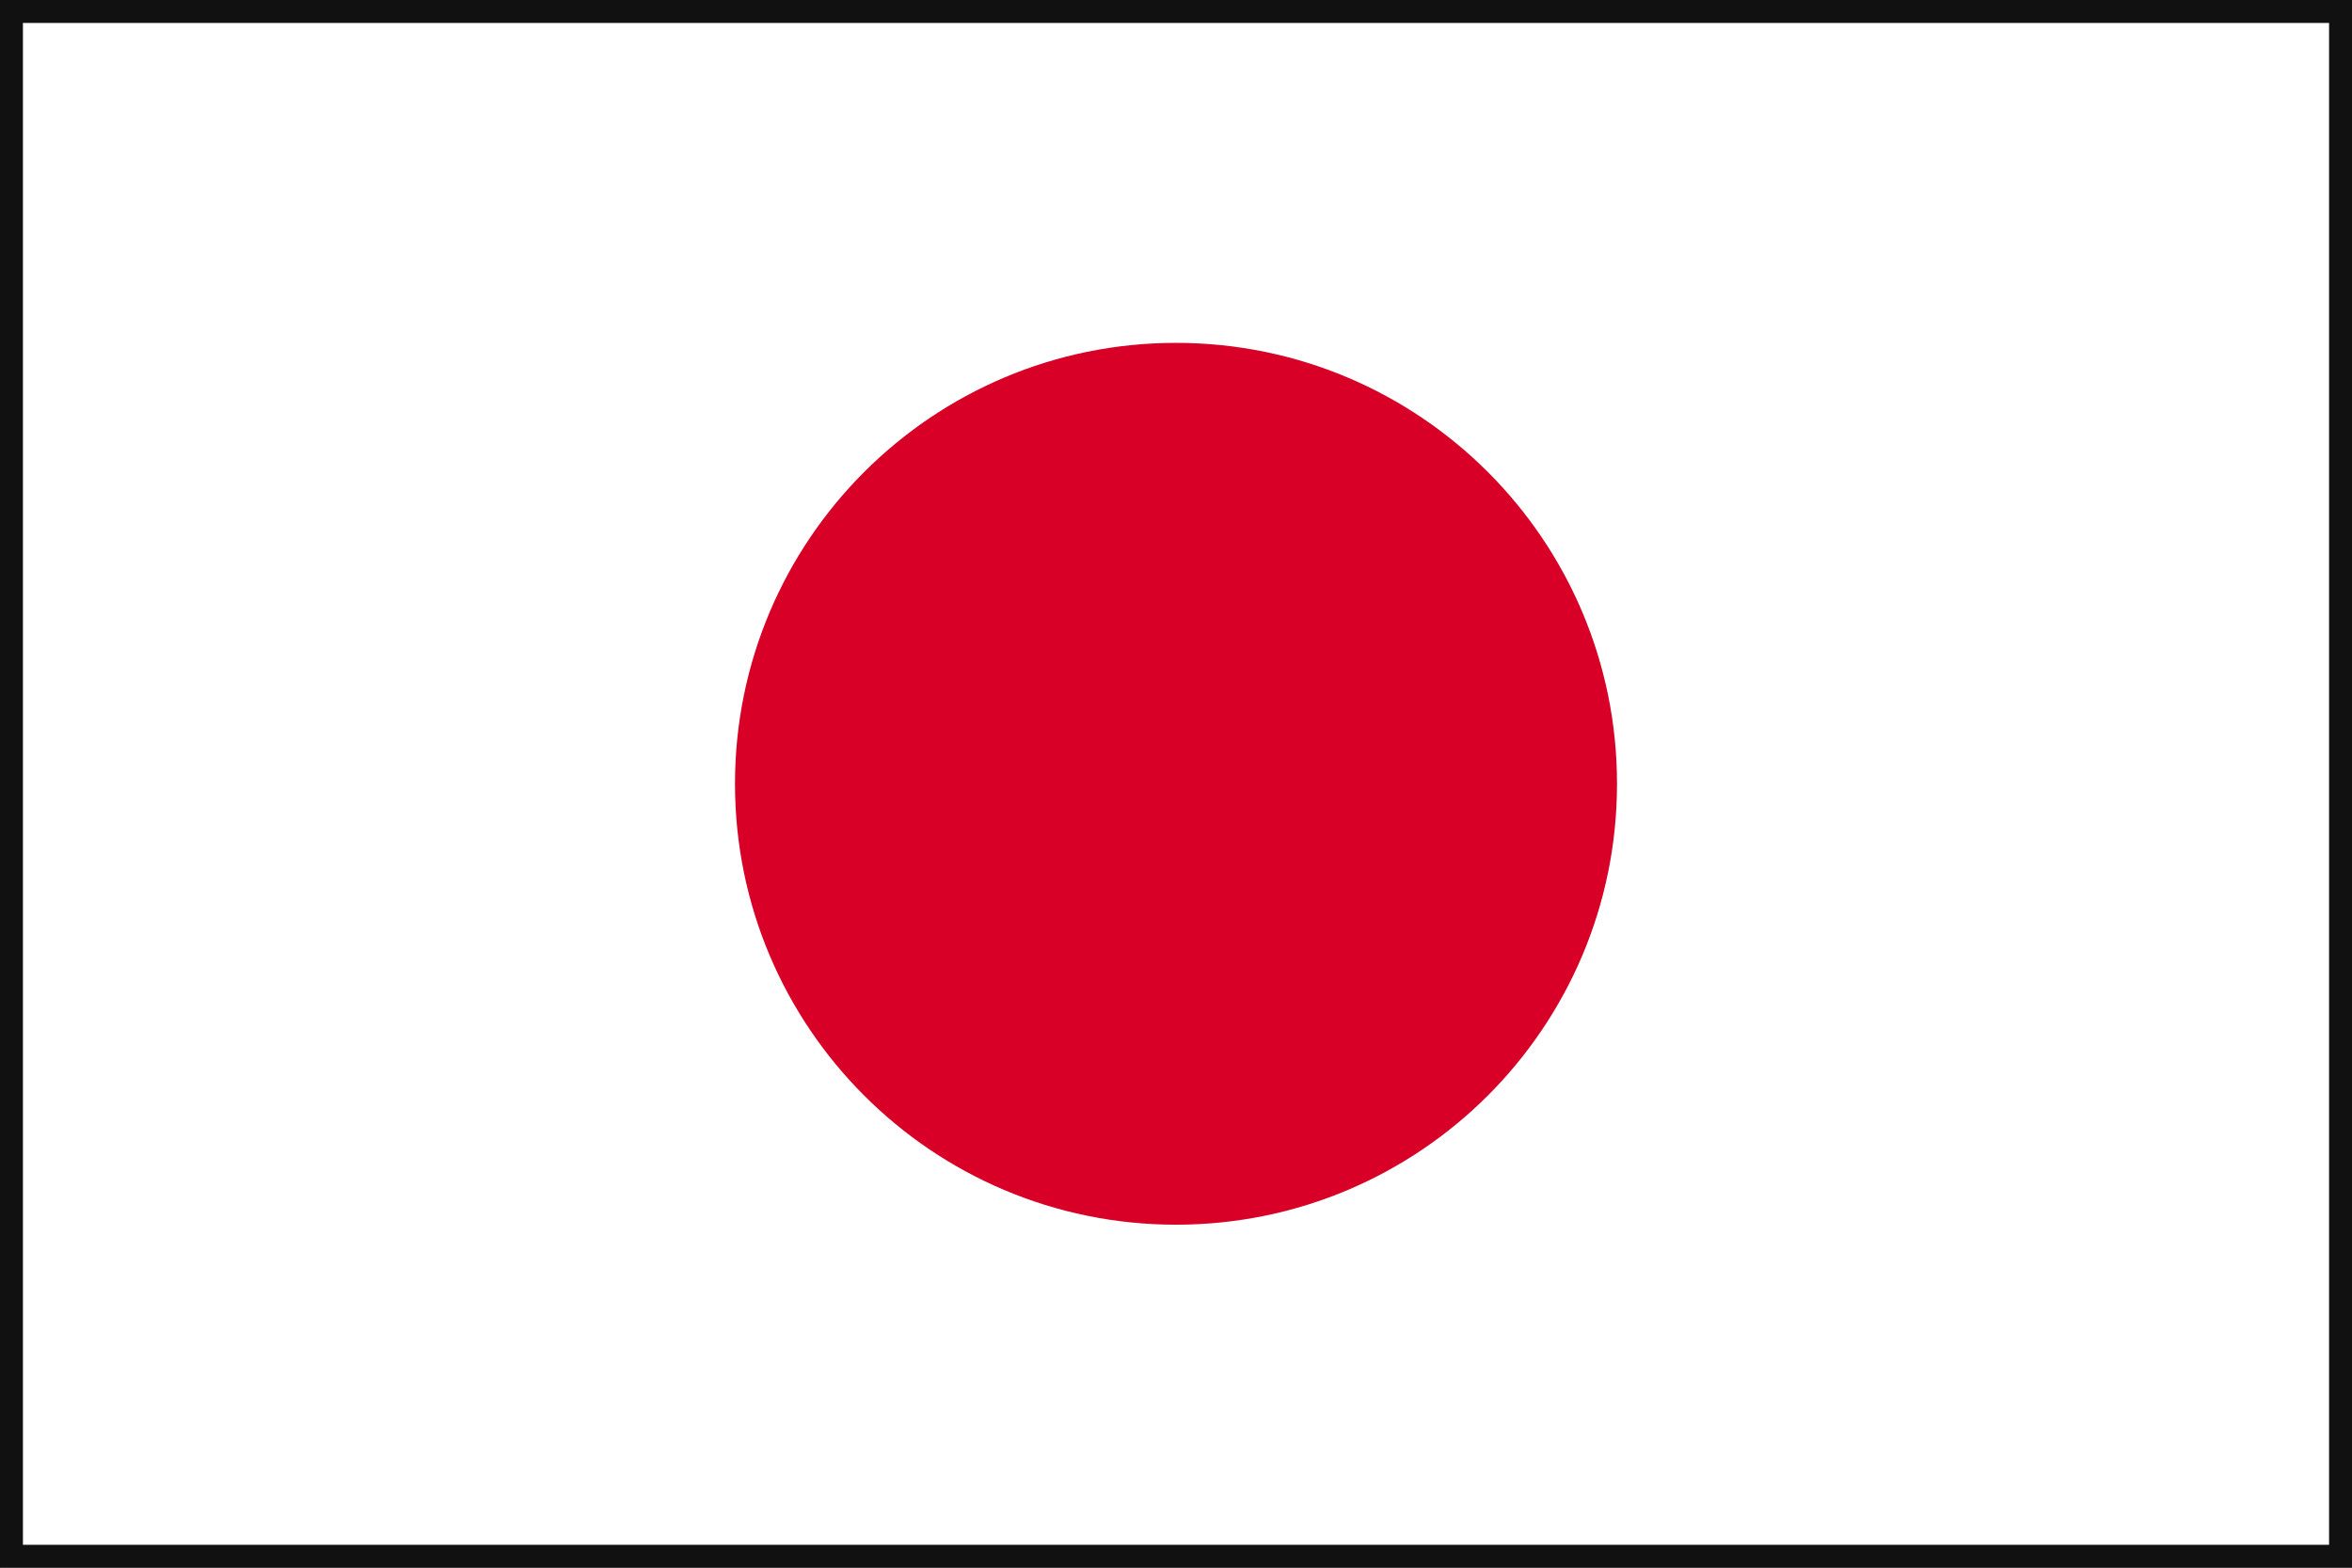 <svg width="513" height="342" viewBox="0 0 513 342" fill="none" xmlns="http://www.w3.org/2000/svg">
<rect x="0" y="0" width="513" height="342" fill="#333333" stroke="none"/>
<g clip-path="url(#clip0_0_124)">
<mask id="mask0_0_124" style="mask-type:luminance" maskUnits="userSpaceOnUse" x="0" y="-1" width="513" height="343">
<path d="M513 -0.007H0V341.993H513V-0.007Z" fill="white"/>
</mask>
<g mask="url(#mask0_0_124)">
<path d="M0 -0.009H513V341.994H0V-0.009Z" fill="white"/>
<path d="M256.5 267.174C309.623 267.174 352.688 224.11 352.688 170.987C352.688 117.864 309.623 74.799 256.5 74.799C203.377 74.799 160.312 117.864 160.312 170.987C160.312 224.11 203.377 267.174 256.5 267.174Z" fill="#D80027"/>
</g>
</g>
<rect x="2.5" y="2.5" width="508" height="337" stroke="#111111" stroke-width="5"/>
<defs>
<clipPath id="clip0_0_124">
<rect width="513" height="342" fill="white"/>
</clipPath>
</defs>
</svg>
